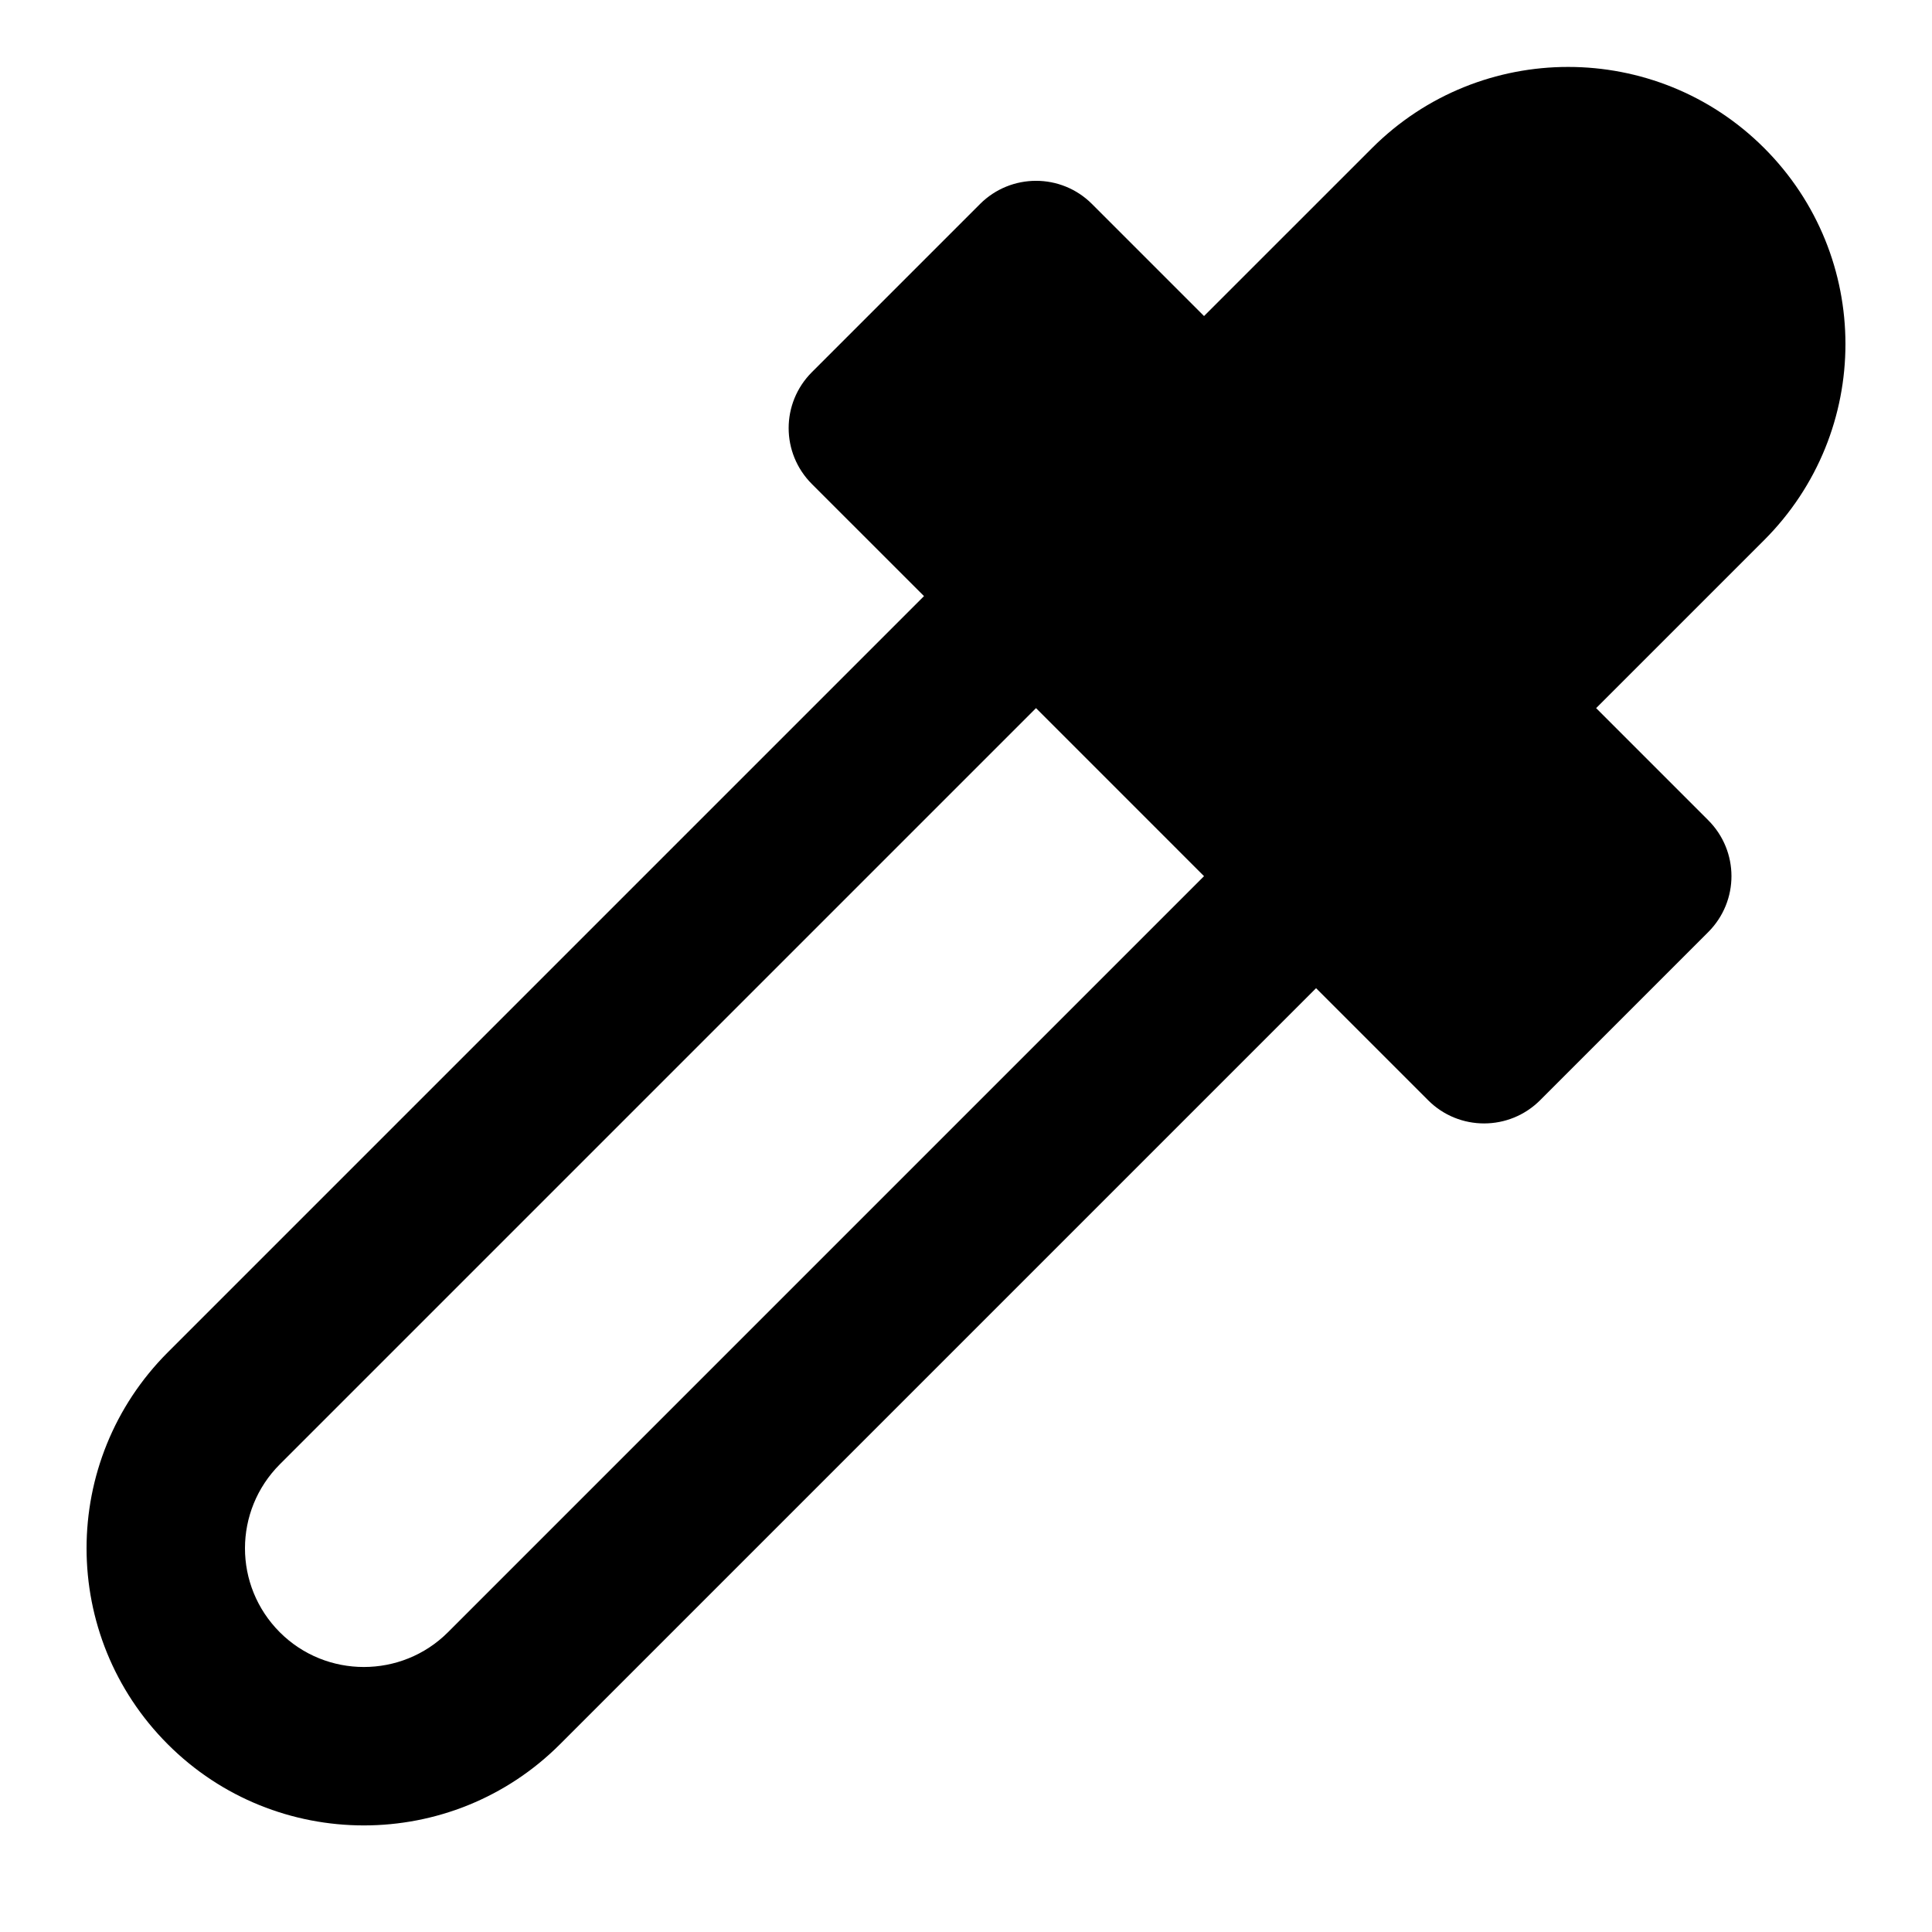 <?xml version="1.0" encoding="UTF-8"?>
<!-- Uploaded to: ICON Repo, www.svgrepo.com, Generator: ICON Repo Mixer Tools -->
<svg fill="#000000" width="800px" height="800px" version="1.1" viewBox="144 144 512 512" xmlns="http://www.w3.org/2000/svg">
 <path d="m566.99 331.66 29.711 29.711c8.184 8.184 8.234 21.406-0.02 29.66l-44.535 44.539c-8.199 8.195-21.484 8.199-29.664 0.02l-29.711-29.711-200.36 200.36c-28.707 28.707-75.301 28.66-103.93 0.027-28.691-28.695-28.758-75.148 0.027-103.93l200.36-200.36-29.711-29.707c-8.188-8.188-8.234-21.41 0.02-29.664l44.535-44.535c8.199-8.195 21.484-8.199 29.664-0.02l29.707 29.707 44.508-44.504c28.707-28.707 75.297-28.66 103.93-0.023 28.695 28.691 28.758 75.148-0.027 103.93zm-103.91 44.531-44.527-44.531-200.36 200.36c-12.359 12.359-12.355 32.23-0.027 44.559 12.262 12.258 32.27 12.262 44.559-0.027z"/>
</svg>